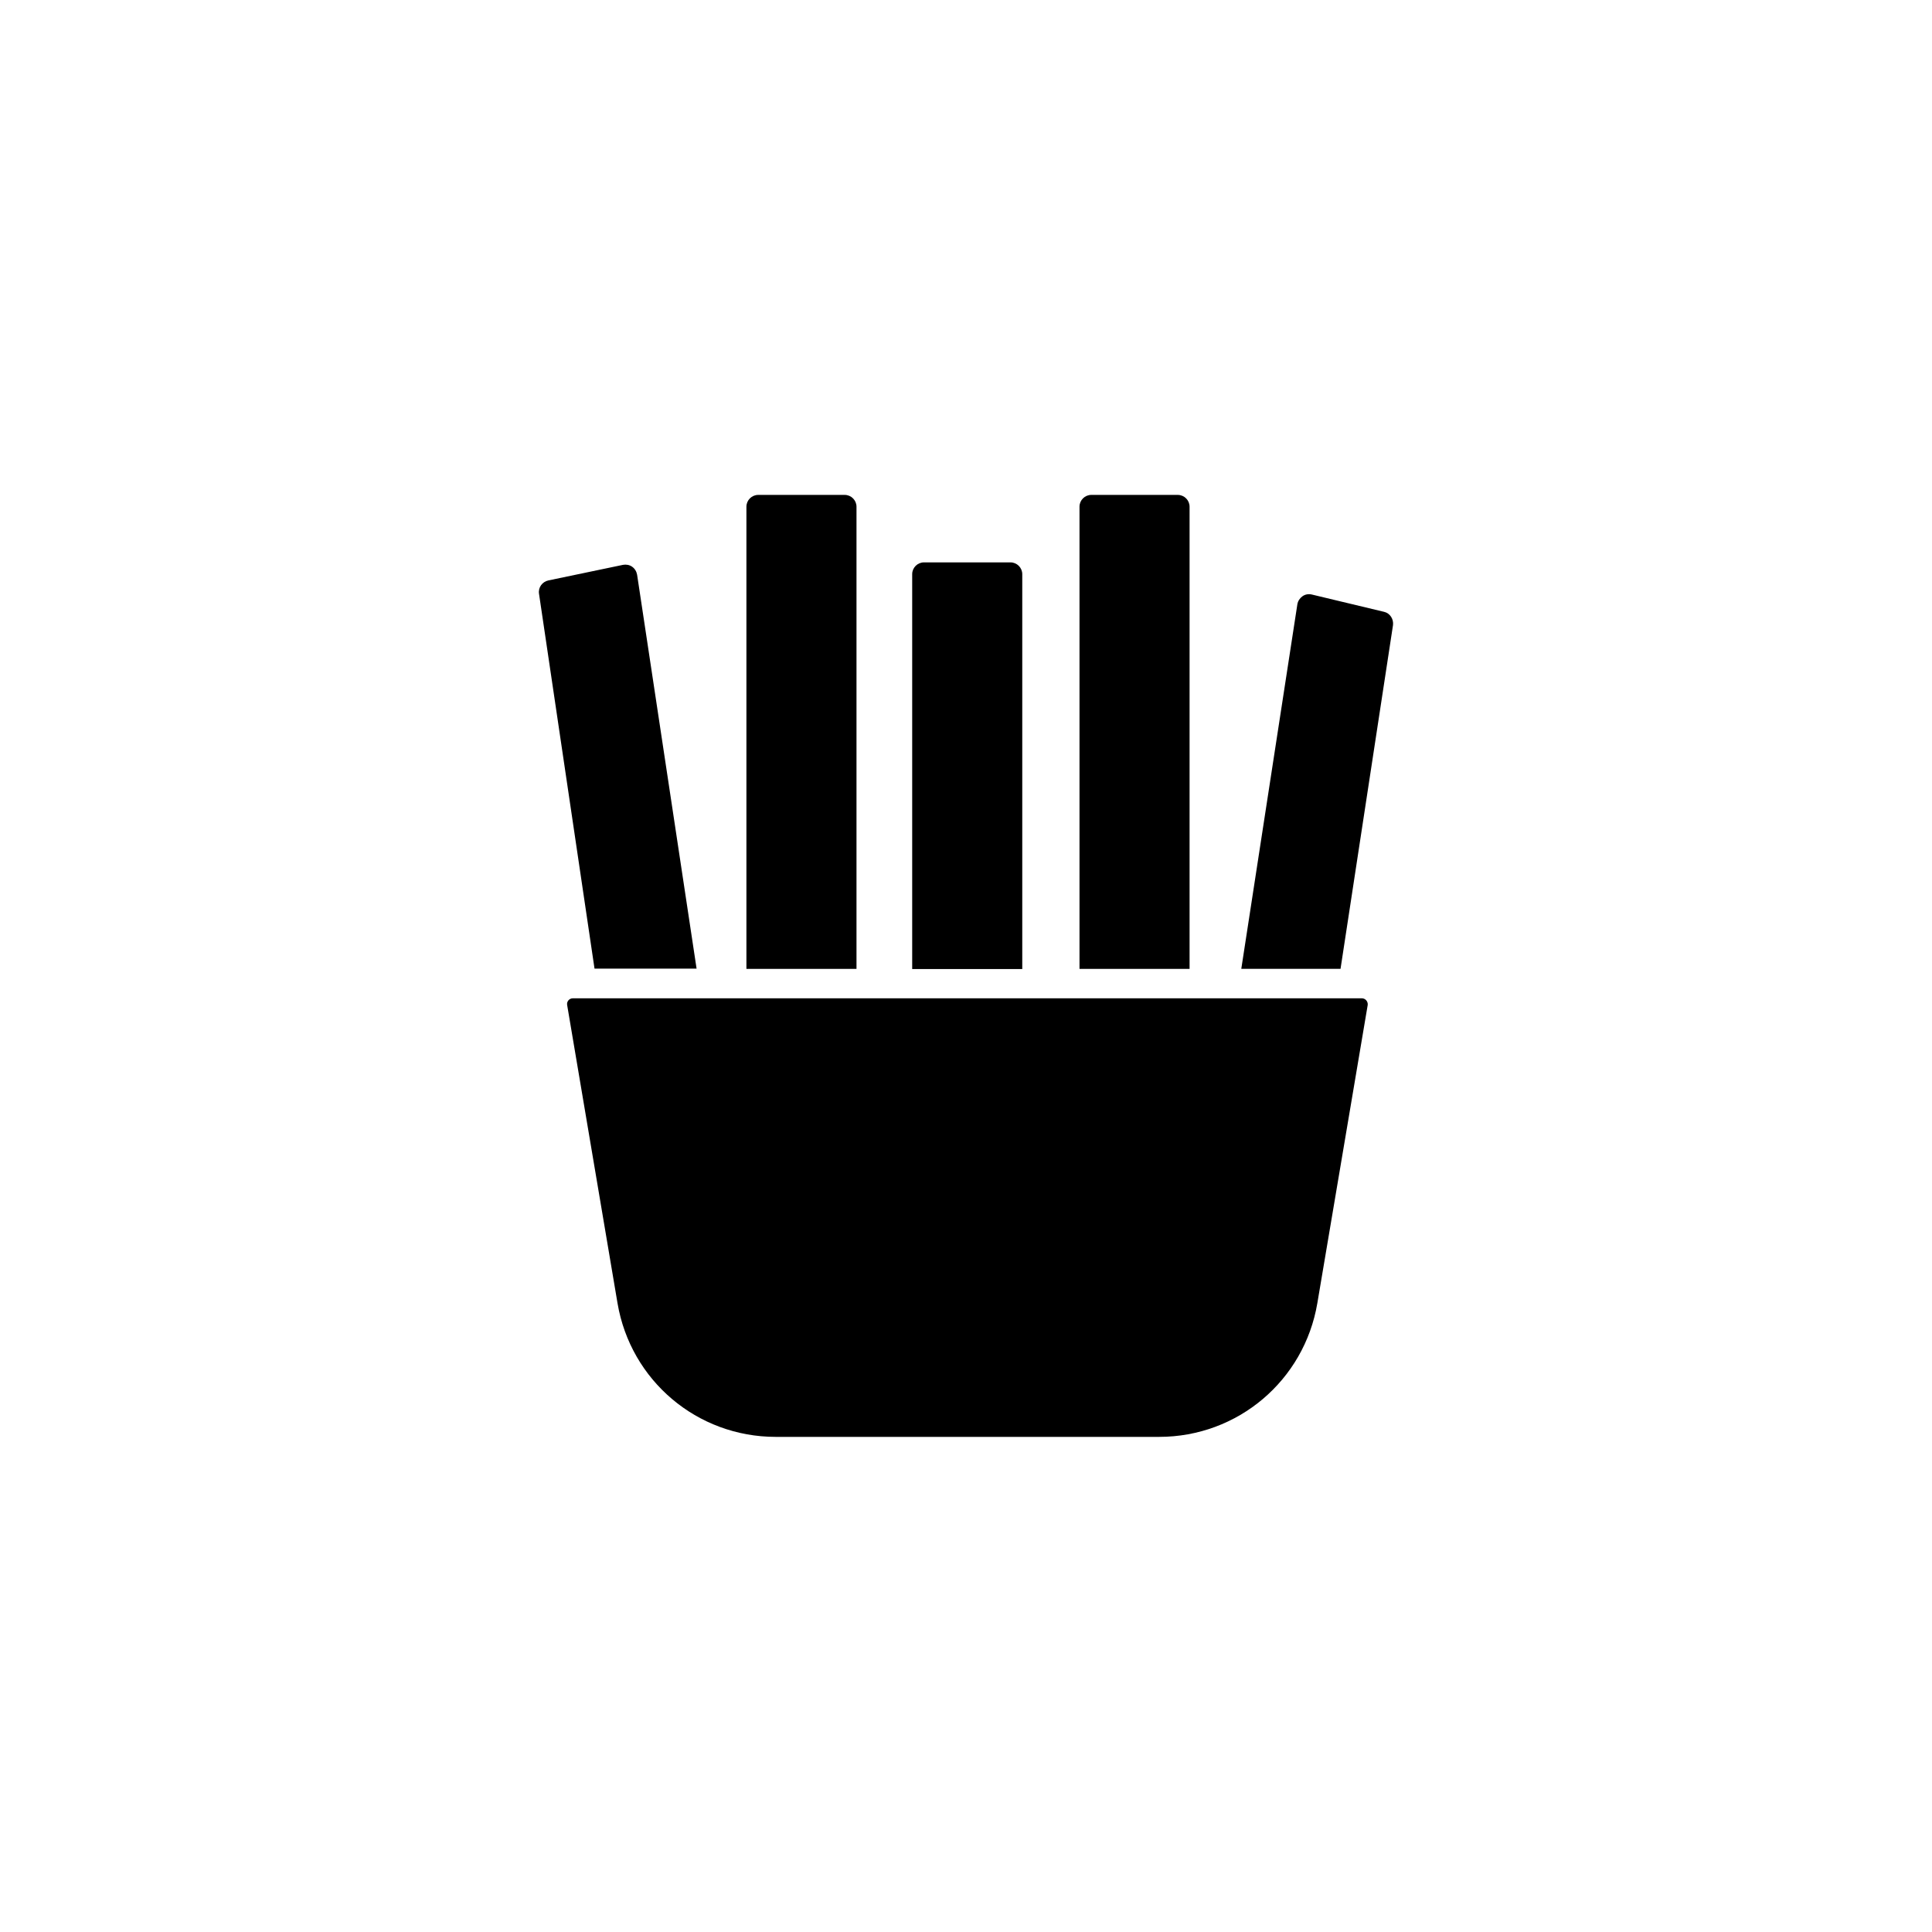 <?xml version="1.0" encoding="UTF-8"?>
<!-- Uploaded to: ICON Repo, www.svgrepo.com, Generator: ICON Repo Mixer Tools -->
<svg fill="#000000" width="800px" height="800px" version="1.1" viewBox="144 144 512 512" xmlns="http://www.w3.org/2000/svg">
 <g>
  <path d="m504.89 408.56h-209.08c-0.957 0-1.664 0.855-1.512 1.762l13.352 79.047c3.477 20.504 21.109 35.418 41.918 35.418h101.62c20.809 0 38.441-14.914 41.918-35.418l13.352-79.047c0.102-0.906-0.605-1.762-1.562-1.762z"/>
  <path d="m370.98 278.28c0-1.715-1.41-3.125-3.125-3.125h-22.922c-1.715 0-3.125 1.41-3.125 3.125v122.48h29.172z"/>
  <path d="m328.61 400.75-15.77-104.44c-0.152-0.855-0.605-1.613-1.309-2.117-0.707-0.504-1.613-0.656-2.418-0.504l-19.801 4.133c-1.613 0.352-2.719 1.863-2.469 3.527l14.711 99.352 27.055-0.004z"/>
  <path d="m414.91 296.16c0-1.715-1.41-3.125-3.125-3.125h-22.922c-1.715 0-3.125 1.41-3.125 3.125v104.64h29.172z"/>
  <path d="m459.25 278.28c0-1.715-1.41-3.125-3.125-3.125h-22.922c-1.715 0-3.125 1.41-3.125 3.125v122.48h29.172z"/>
  <path d="m510.79 306.14-19.145-4.586c-0.855-0.203-1.762-0.051-2.469 0.453-0.707 0.504-1.211 1.258-1.359 2.117l-14.863 96.629h26.301l13.906-91.09c0.199-1.609-0.809-3.172-2.371-3.523z"/>
 </g>
</svg>